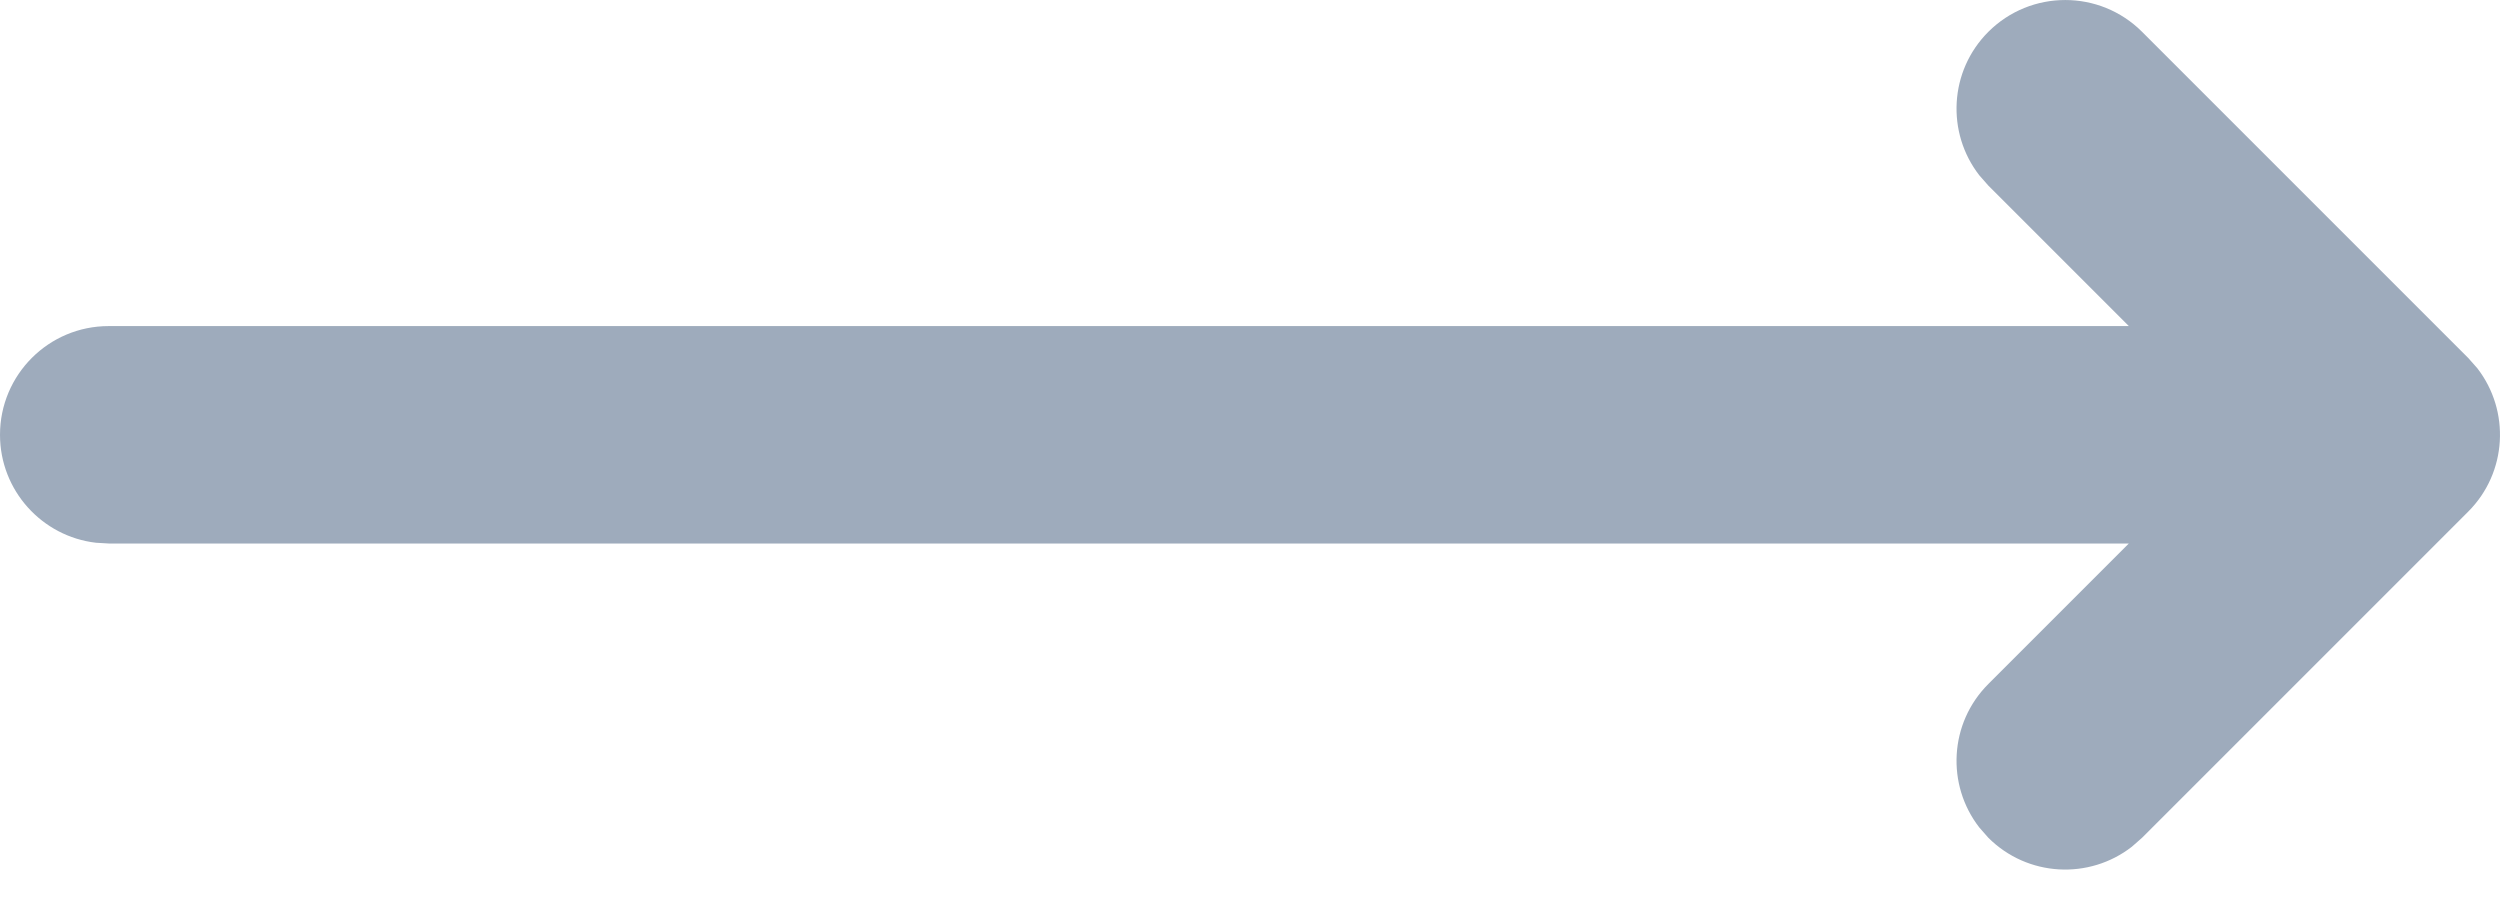 <svg width="30" height="11" viewBox="0 0 30 11" fill="none" xmlns="http://www.w3.org/2000/svg">
<path fill-rule="evenodd" clip-rule="evenodd" d="M25.582 10.161C25.07 10.559 24.331 10.523 23.86 10.053L23.752 9.93C23.354 9.418 23.39 8.678 23.86 8.208L25.546 6.522L1.304 6.522L1.152 6.513C0.504 6.438 3.68179e-06 5.886 4.22325e-06 5.218C4.80637e-06 4.497 0.584 3.913 1.304 3.913L25.546 3.913L23.86 2.227L23.752 2.104C23.354 1.592 23.39 0.852 23.86 0.382C24.37 -0.127 25.196 -0.127 25.705 0.382L29.618 4.295L29.727 4.418C30.124 4.93 30.088 5.67 29.618 6.14L25.705 10.053L25.582 10.161Z" fill="#9EABBC"/>
</svg>

